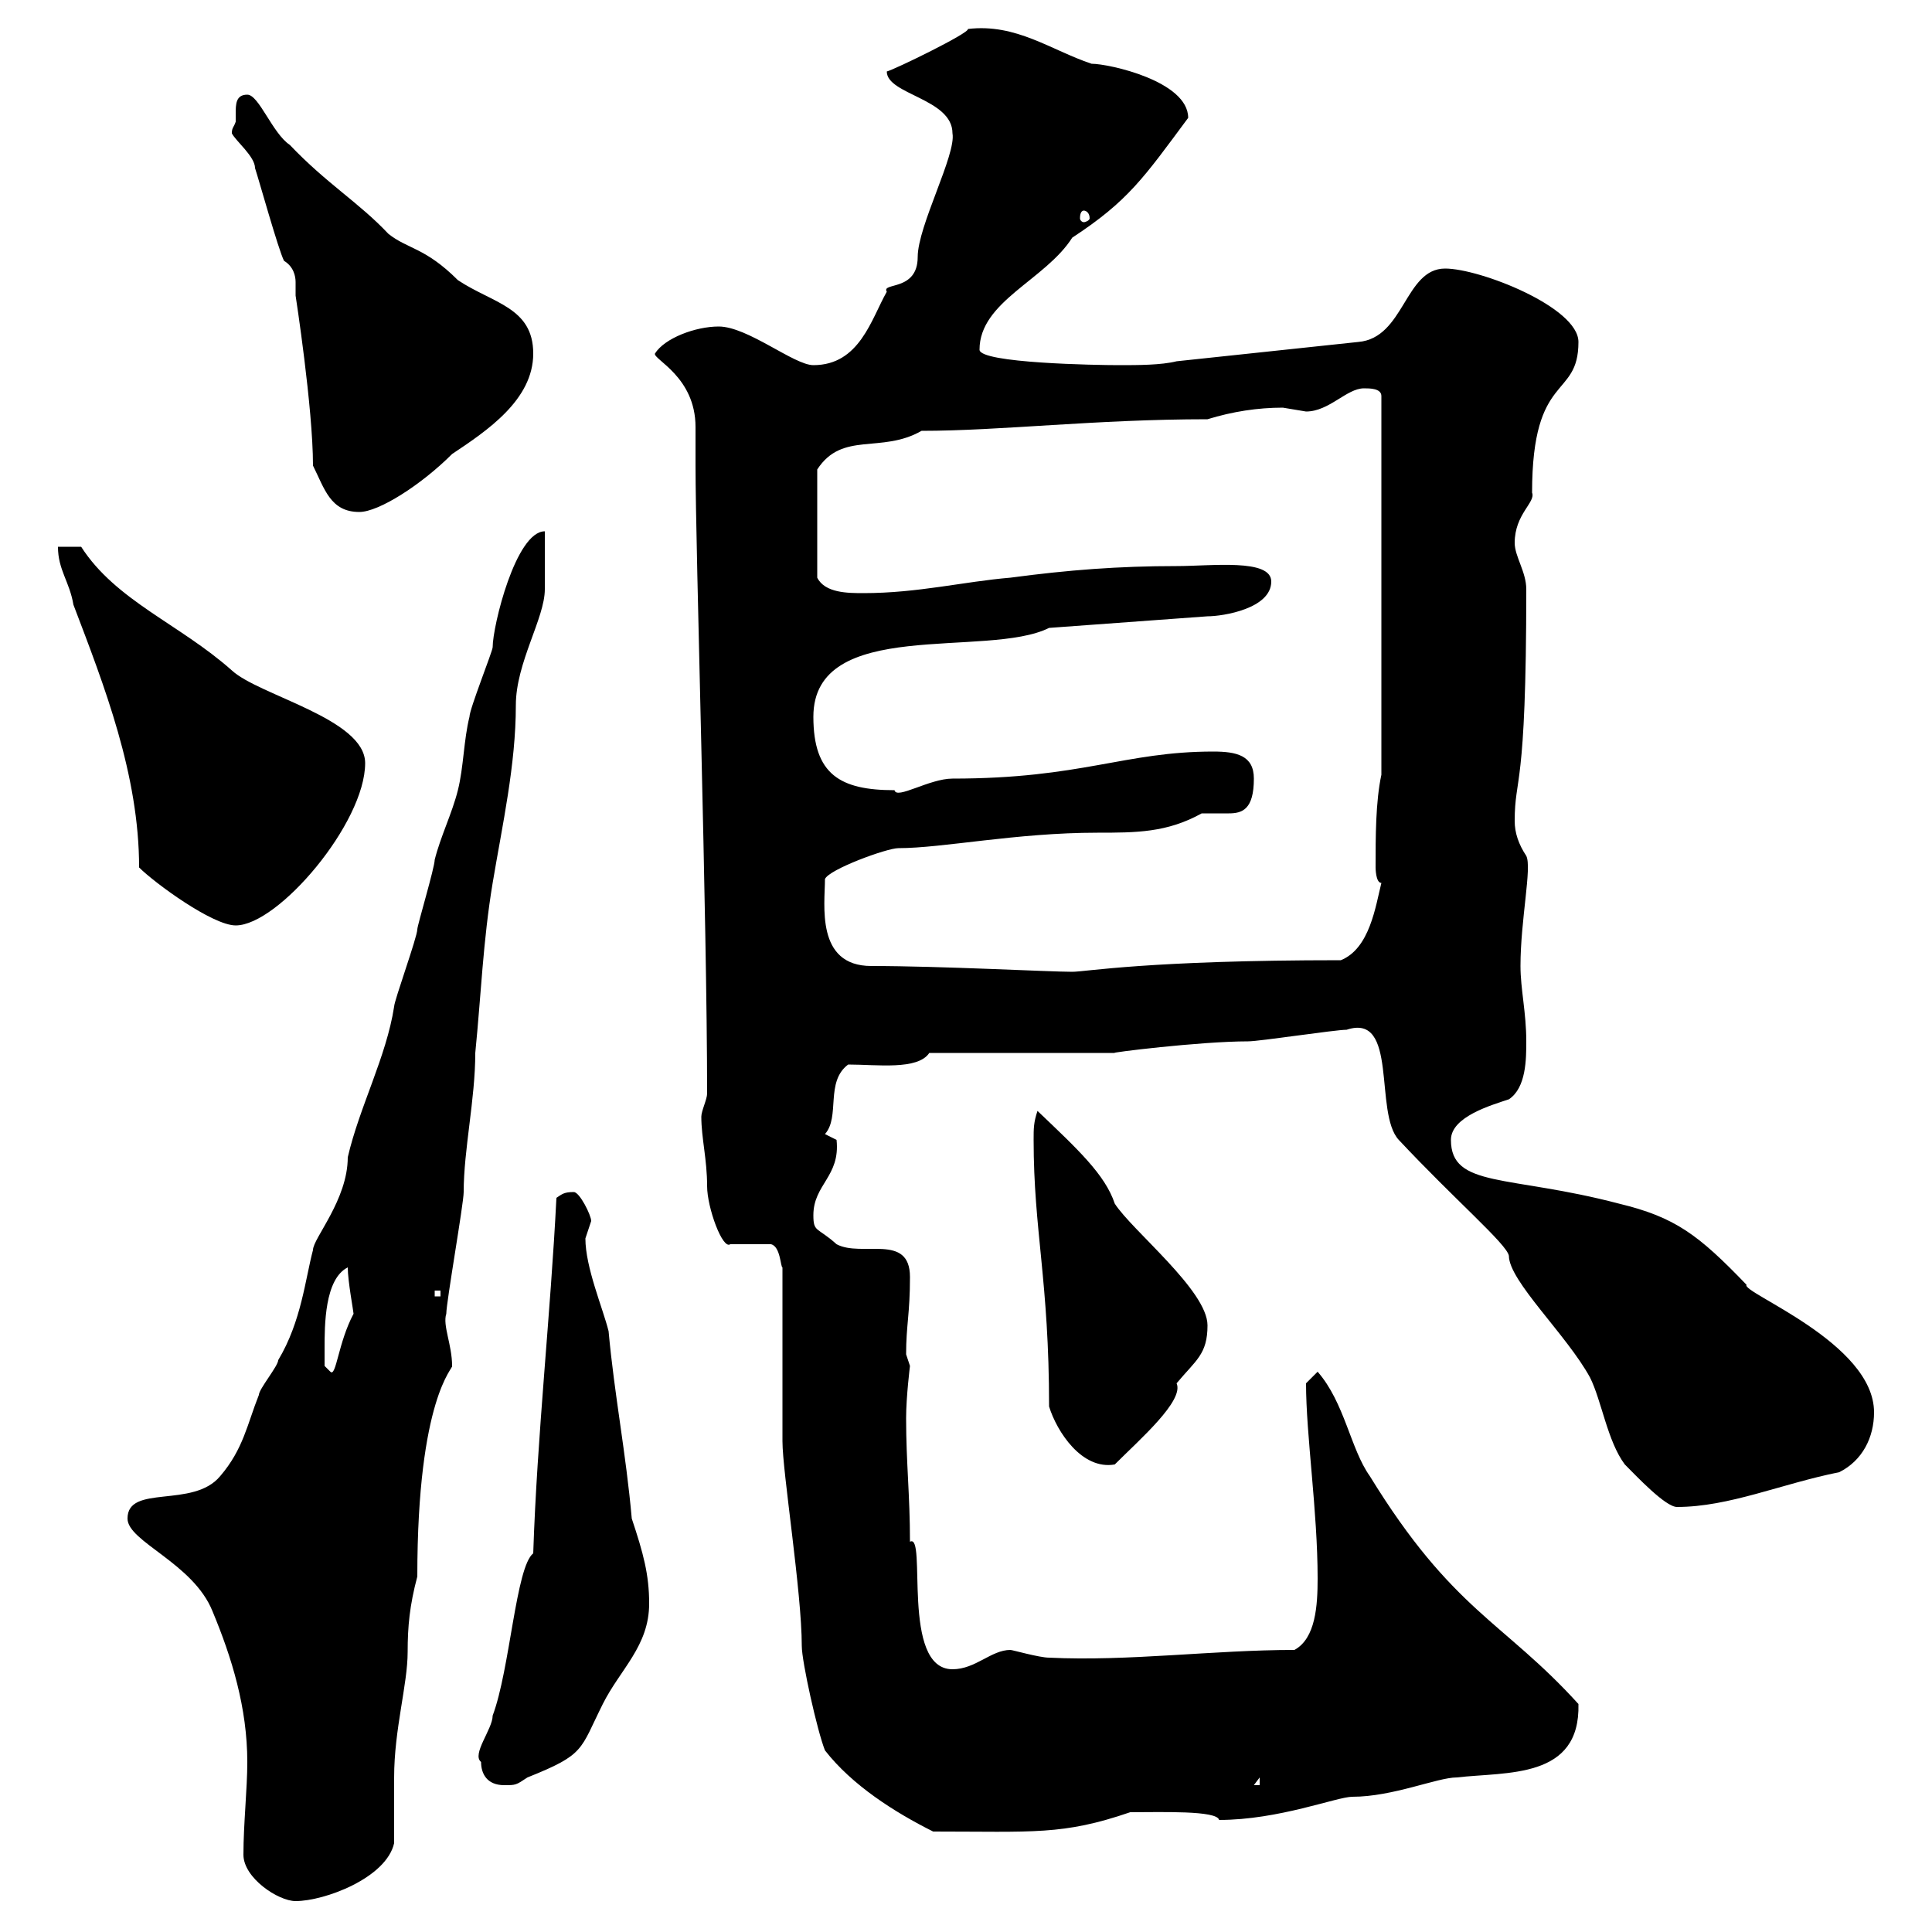 <svg xmlns="http://www.w3.org/2000/svg" xmlns:xlink="http://www.w3.org/1999/xlink" width="300" height="300"><path d="M37.80 288C37.80 291.60 43.20 295.20 45.90 295.20C50.40 295.20 60 291.60 61.20 286.20C61.20 284.40 61.20 277.80 61.20 276C61.20 268.50 63.30 261.60 63.30 256.50C63.30 252.60 63.60 249.30 64.80 244.80C64.80 216.90 70.50 212.40 70.20 212.10C70.20 208.80 68.70 205.80 69.30 204C69.30 202.20 72 186.90 72 185.10C72 178.50 73.80 170.70 73.80 163.50C74.70 154.50 75 146.10 76.50 137.10C78 128.10 80.10 118.80 80.10 109.50C80.10 102.90 84.60 96 84.60 91.50C84.60 89.70 84.60 83.10 84.60 82.50C80.10 82.50 76.50 97.20 76.50 100.50C76.50 101.10 72.90 110.10 72.90 111.30C72 114.90 72 119.10 71.10 122.70C70.20 126.30 68.40 129.90 67.50 133.50C67.50 134.70 64.80 143.70 64.80 144.30C64.80 145.50 61.20 155.40 61.20 156.30C60 164.10 55.80 171.90 54 179.70C54 186.30 48.60 192.30 48.60 194.10C47.40 198.60 46.80 205.20 43.20 211.20C43.20 212.10 40.20 215.70 40.20 216.60C38.40 221.10 37.80 225 34.20 229.20C30 234.30 19.80 230.40 19.80 235.80C19.80 239.40 30 242.70 33 250.20C36 257.40 38.40 265.20 38.40 273.60C38.40 277.80 37.80 283.20 37.80 288ZM128.10 271.80C132.30 277.20 138.90 281.40 144.90 284.40C160.50 284.40 165 285 175.50 281.40C180.30 281.40 189 281.10 189.30 282.60C198.60 282.60 207.60 279 210 279C216.30 279 223.20 276 226.20 276C234 275.10 245.40 276.30 245.10 264.60C233.40 251.70 225.60 250.20 212.70 229.20C209.70 225 208.80 217.80 204.60 213C204.60 213 202.80 214.80 202.80 214.80C202.80 222.90 204.60 234.60 204.60 245.10C204.60 249.30 204.30 254.40 201 256.20C188.40 256.20 175.20 258 162.90 257.40C161.40 257.40 157.20 256.20 156.90 256.20C153.90 256.20 151.50 259.20 147.90 259.20C139.80 259.20 144 237.90 141.30 239.40C141.30 232.20 140.70 227.10 140.70 220.20C140.70 216.90 141.30 212.10 141.30 212.10C141.30 212.10 140.70 210.30 140.70 210.30C140.70 205.80 141.30 204 141.30 198.30C141.30 191.40 133.80 195.30 129.90 193.20C126.90 190.50 126.30 191.40 126.30 188.70C126.30 183.90 130.50 182.70 129.90 177C129.90 177 128.10 176.10 128.10 176.10C130.50 173.40 128.10 168 131.70 165.30C136.20 165.30 142.50 166.20 144.30 163.50L173.10 163.50C171.90 163.50 186.30 161.70 193.80 161.70C195.60 161.70 207.30 159.90 209.10 159.90C217.20 157.20 213.30 172.80 217.20 177C225.90 186.30 234 193.20 234.30 195C234.30 198.90 243.30 207.30 246.90 213.90C248.70 217.50 249.60 223.80 252.30 227.40C254.10 229.20 258.60 234 260.40 234C268.50 234 276.60 230.40 285.60 228.60C289.20 226.80 291 223.20 291 219.30C291 208.50 270.30 200.70 271.20 199.50C263.70 191.70 260.10 189 251.40 186.90C234.30 182.40 225.30 184.50 225.30 177C225.30 173.40 231.60 171.60 234.30 170.70C237 168.90 237 164.40 237 161.70C237 157.20 236.10 153.60 236.10 150C236.10 142.80 237.90 134.70 237 132.90C235.80 131.10 235.20 129.30 235.20 127.50C235.20 120.30 237 123.30 237 91.50C237 88.80 235.20 86.40 235.20 84.30C235.20 79.80 238.50 78 237.90 76.50C237.90 57.60 245.10 62.10 245.10 53.10C245.10 47.70 229.80 41.70 224.40 41.70C218.10 41.70 218.10 52.50 210.90 53.10L182.70 56.10C180.30 56.70 176.70 56.70 173.70 56.70C170.40 56.70 152.10 56.40 152.10 54.30C152.10 46.80 162.30 43.50 166.50 36.90C175.20 31.20 177.60 27.60 184.50 18.30C184.50 12.60 172.20 9.90 169.50 9.90C163.20 7.80 157.80 3.60 150.30 4.50C150.60 5.10 138.90 10.80 137.70 11.10C137.70 14.70 147.90 15.30 147.90 20.70C148.50 24 142.50 35.10 142.50 39.90C142.50 45.30 136.80 43.80 137.70 45.30C135.30 49.50 133.50 56.70 126.30 56.70C123.30 56.70 116.10 50.70 111.60 50.70C108 50.70 103.20 52.50 101.70 54.90C101.40 55.80 108 58.50 108 66.30C108 68.70 108 70.80 108 72.30C108 85.20 109.80 143.10 109.80 169.80C109.80 170.70 108.90 172.50 108.90 173.40C108.90 176.70 109.80 180 109.80 184.20C109.80 187.50 112.20 194.10 113.40 193.20L119.70 193.20C121.20 193.50 121.20 196.80 121.50 196.80L121.50 223.80C121.50 228.60 124.50 247.20 124.50 255.60C124.50 258 126.90 268.80 128.10 271.80ZM74.70 273.60C74.70 275.40 75.60 277.20 78.30 277.20C80.10 277.20 80.10 277.20 81.90 276C90.90 272.40 90 271.80 93.60 264.60C96.30 259.20 100.80 255.60 100.80 249C100.80 244.50 99.90 241.20 98.10 235.80C97.20 225.60 95.40 216.60 94.50 206.70C93.60 203.10 90.90 196.80 90.90 192.30C90.90 192.30 91.80 189.60 91.80 189.60C91.80 188.70 90 185.10 89.10 185.10C87.60 185.10 87.30 185.40 86.40 186C85.50 204 83.40 222.90 82.80 241.20C80.10 243.30 79.20 259.20 76.50 266.40C76.50 268.50 73.20 272.40 74.70 273.60ZM195.60 276L195.60 277.20L194.70 277.20ZM160.50 177C160.50 191.10 162.90 198.90 162.90 218.40C164.10 222.30 168 228.30 173.10 227.40C177 223.50 183.90 217.50 182.70 214.80C185.70 211.20 187.50 210.30 187.50 205.80C187.50 200.40 175.80 191.10 173.10 186.90C171.60 182.40 167.40 178.50 161.10 172.50C160.50 174.30 160.50 175.20 160.50 177ZM50.40 209.40C50.40 205.80 50.40 198.60 54 196.80C54 198.90 54.90 203.70 54.90 204C52.50 208.50 52.20 213.90 51.30 213L50.40 212.10C50.40 212.10 50.40 210.30 50.40 209.40ZM67.50 200.40L68.40 200.40L68.40 201.30L67.50 201.30ZM135.30 150C126.60 150 128.10 140.40 128.10 136.50C128.70 135 137.70 131.70 139.50 131.70C146.40 131.70 157.80 129.30 170.40 129.30C176.40 129.30 181.20 129.30 186.60 126.30C187.50 126.30 188.10 126.30 189 126.30C189.30 126.30 189.90 126.30 190.80 126.30C192.90 126.30 194.70 125.70 194.70 120.90C194.70 117.30 192 116.70 188.40 116.70C174.60 116.70 168 120.90 147.90 120.90C144.30 120.90 139.20 124.20 138.90 122.70C130.50 122.70 126.30 120.30 126.30 111.30C126.30 95.70 153.30 102.30 162.90 97.50L187.50 95.70C189.90 95.70 197.40 94.50 197.40 90.30C197.40 86.70 188.10 87.90 182.70 87.90C173.70 87.90 165.90 88.50 156.90 89.70C149.70 90.30 142.50 92.10 134.10 92.10C131.70 92.10 128.10 92.10 126.90 89.70L126.90 72.90C130.80 66.90 136.80 70.50 143.10 66.90C155.40 66.90 170.10 65.10 187.50 65.10C191.40 63.90 195.30 63.30 199.20 63.30C199.20 63.30 202.80 63.90 202.80 63.90C206.40 63.90 209.10 60.30 211.80 60.30C212.70 60.30 214.50 60.30 214.50 61.50L214.50 120.30C213.60 124.50 213.60 129.90 213.60 134.70C213.60 134.70 213.60 137.10 214.50 137.10C213.60 140.70 212.70 147.30 208.20 149.10C178.20 149.10 168.60 150.90 166.50 150.90C162.90 150.90 146.10 150 135.30 150ZM21.60 134.70C24 137.10 33 143.70 36.60 143.70C43.20 143.70 56.70 127.80 56.70 118.50C56.70 111.60 40.20 108 36 104.10C27.90 96.90 18 93.30 12.60 84.90L9 84.90C9 88.50 10.80 90.30 11.40 93.90C16.20 106.50 21.60 120.30 21.60 134.70ZM48.60 72.30C50.40 75.90 51.30 79.50 55.80 79.50C58.80 79.50 65.40 75.30 70.20 70.50C75.60 66.90 82.80 62.10 82.80 54.90C82.80 47.70 76.50 47.10 71.10 43.50C66 38.40 63.30 38.70 60.30 36.30C55.80 31.50 50.70 28.50 45 22.50C42.30 20.70 40.20 14.70 38.40 14.70C36.60 14.70 36.60 16.20 36.60 17.70C36.60 18.30 36.60 18.60 36.60 18.90C36.30 19.80 36 19.80 36 20.70C36.60 21.90 39.60 24.30 39.60 26.10C40.20 27.90 43.20 38.70 44.10 40.50C45.60 41.40 45.90 42.90 45.90 43.80C45.90 44.70 45.90 45.30 45.90 45.90C45.90 45.90 48.60 63.30 48.60 72.30ZM168.30 32.70C168.60 32.70 169.20 33 169.20 33.90C169.20 34.20 168.60 34.50 168.30 34.50C168 34.50 167.70 34.20 167.70 33.90C167.70 33 168 32.70 168.30 32.70Z"/></svg>